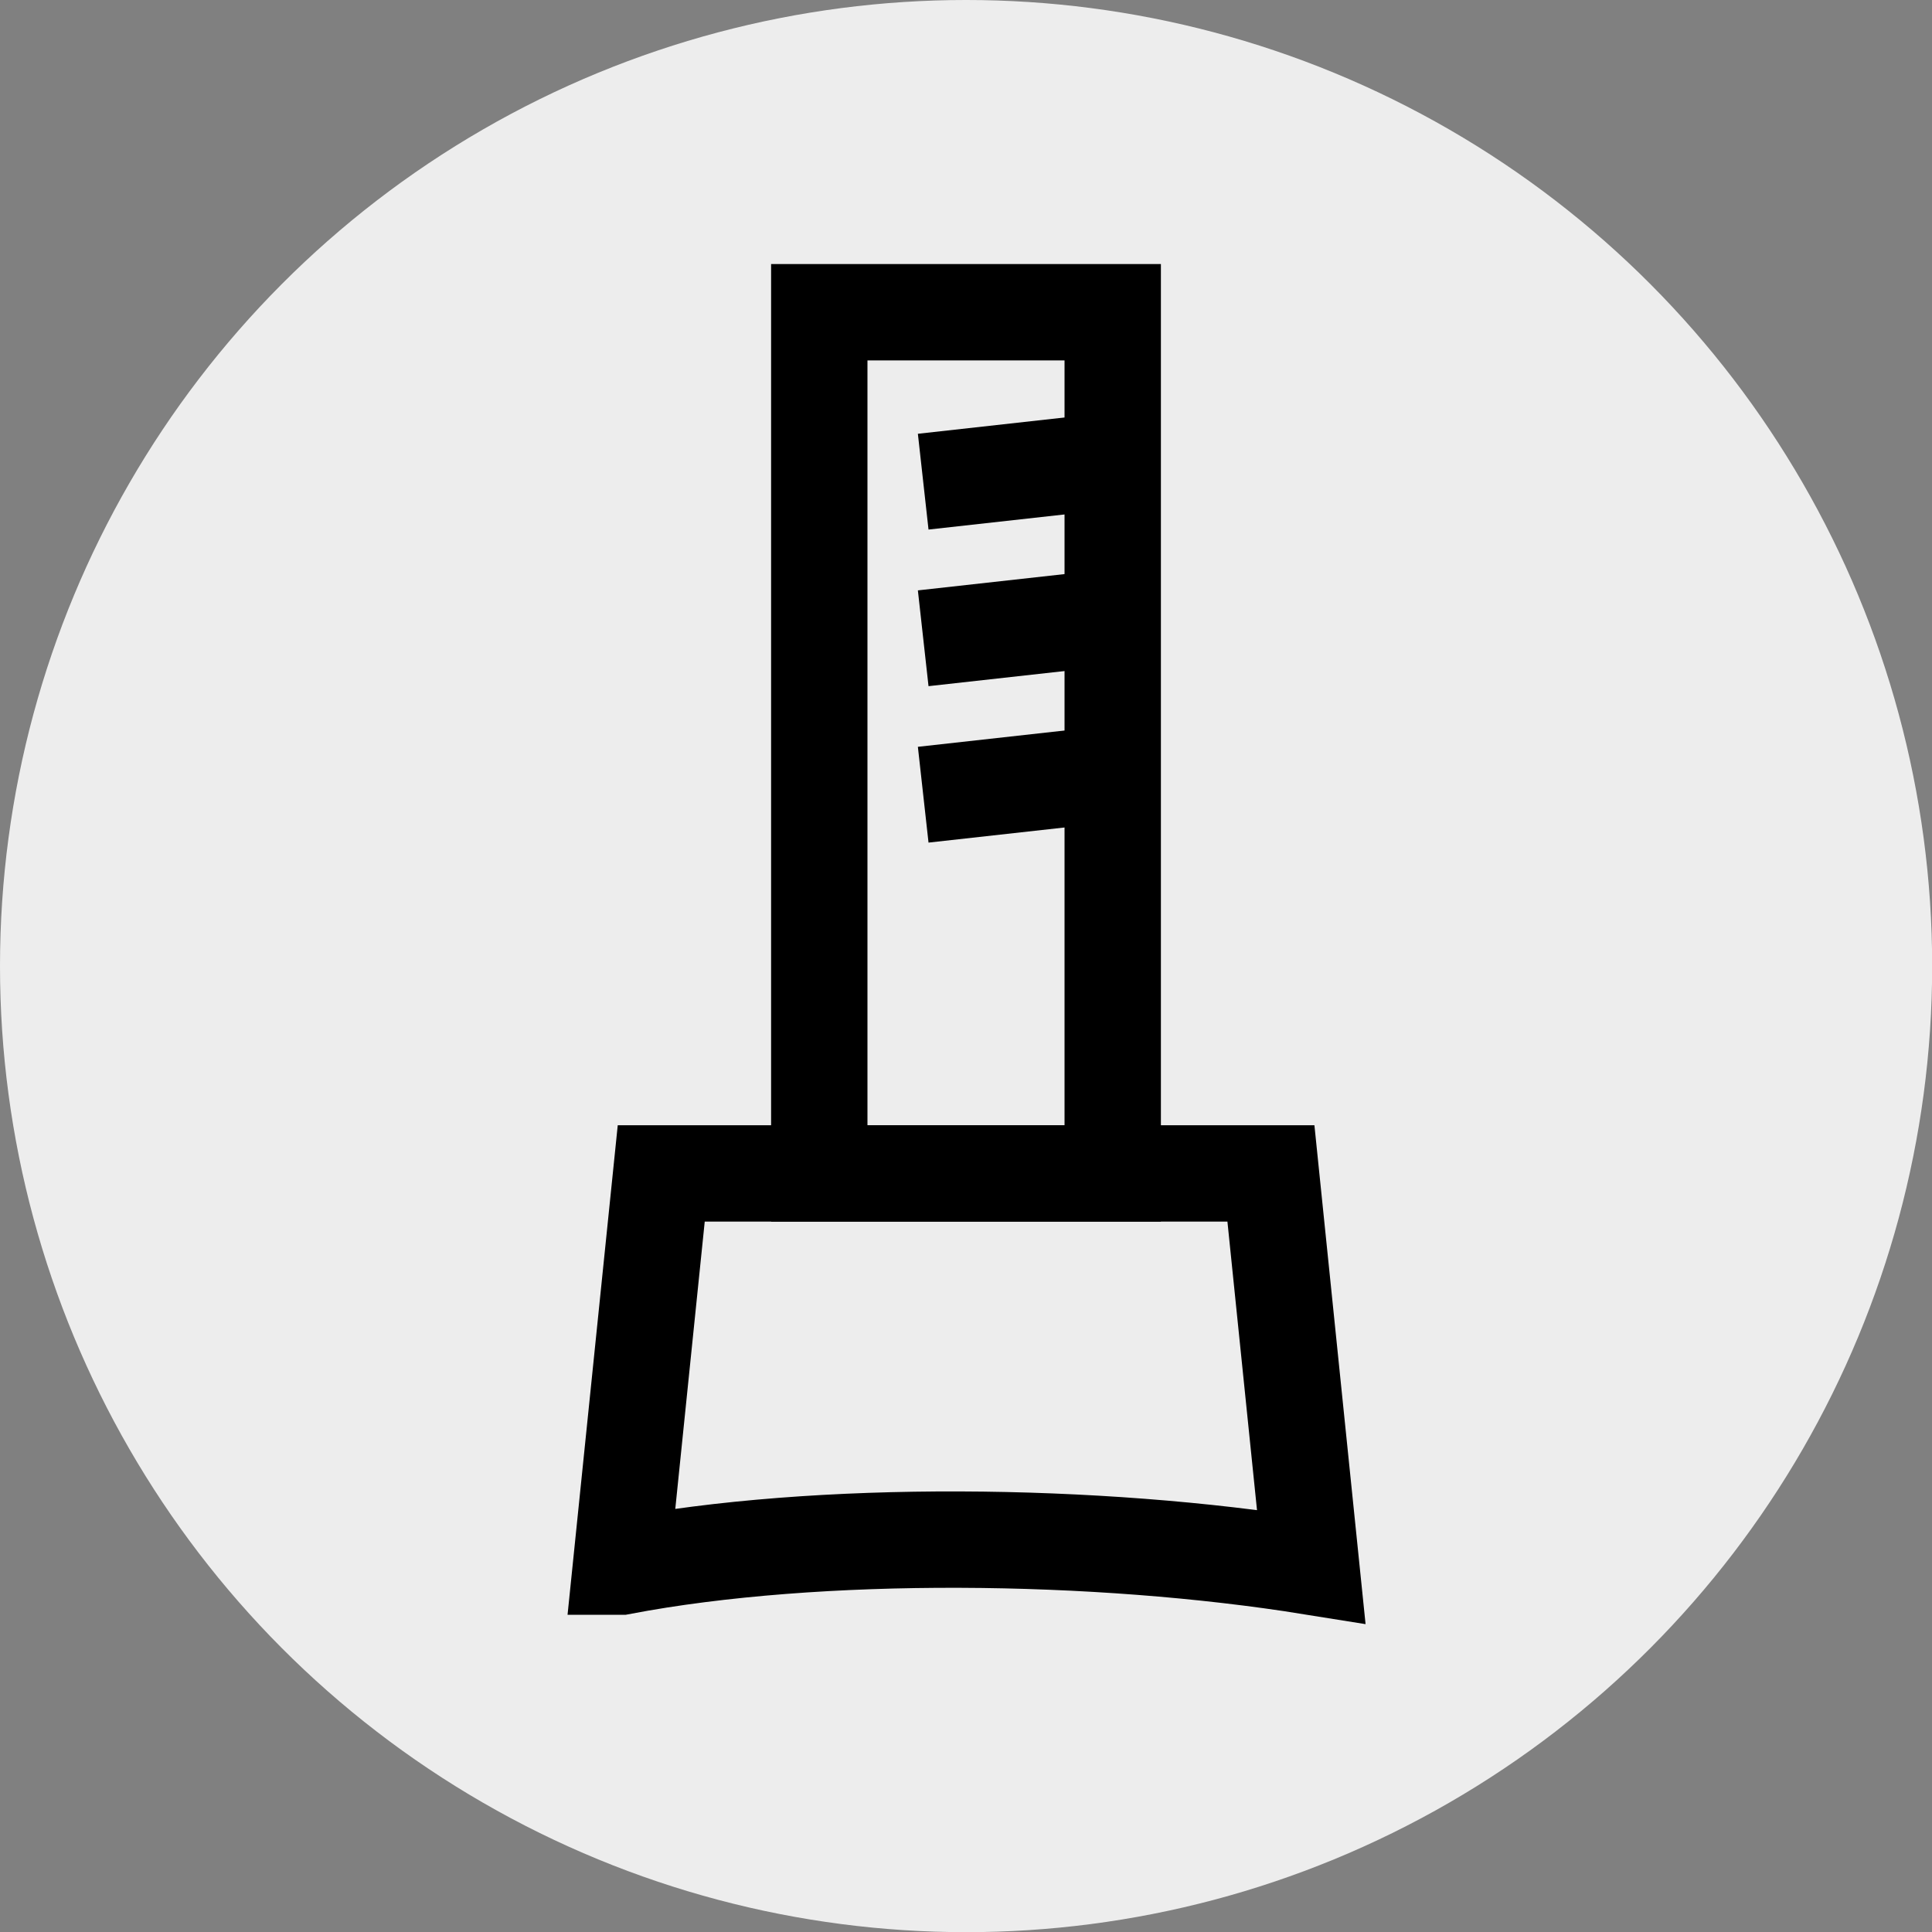 <?xml version="1.0" encoding="UTF-8"?>
<svg xmlns="http://www.w3.org/2000/svg" viewBox="0 0 120.29 120.29">
  <rect x="0" y="0" width="120.29" height="120.29" fill="#808080" stroke="none"/>
  <defs>
    <style>.c{fill:none;stroke:#000;stroke-miterlimit:10;stroke-width:6px;}.d{fill:#ededed;}</style>
  </defs>
  <g id="a">
    <circle class="d" cx="60.15" cy="60.15" r="60.15"></circle>
    <g>
      <g>
        <path class="c" d="M38.66,97.54l2.51-24.48h37.96l2.51,24.48h0c-13.32-2.14-30.69-2.34-42.97,0Z"></path>
        <rect class="c" x="51.01" y="19.44" width="18.27" height="53.62"></rect>
      </g>
      <line class="c" x1="57.48" y1="29.99" x2="70.62" y2="28.53"></line>
      <line class="c" x1="57.48" y1="39.74" x2="70.62" y2="38.28"></line>
      <line class="c" x1="57.48" y1="49.48" x2="70.62" y2="48.02"></line>
    </g>
    <g></g>
  </g>
  <g id="b"></g>
</svg>
